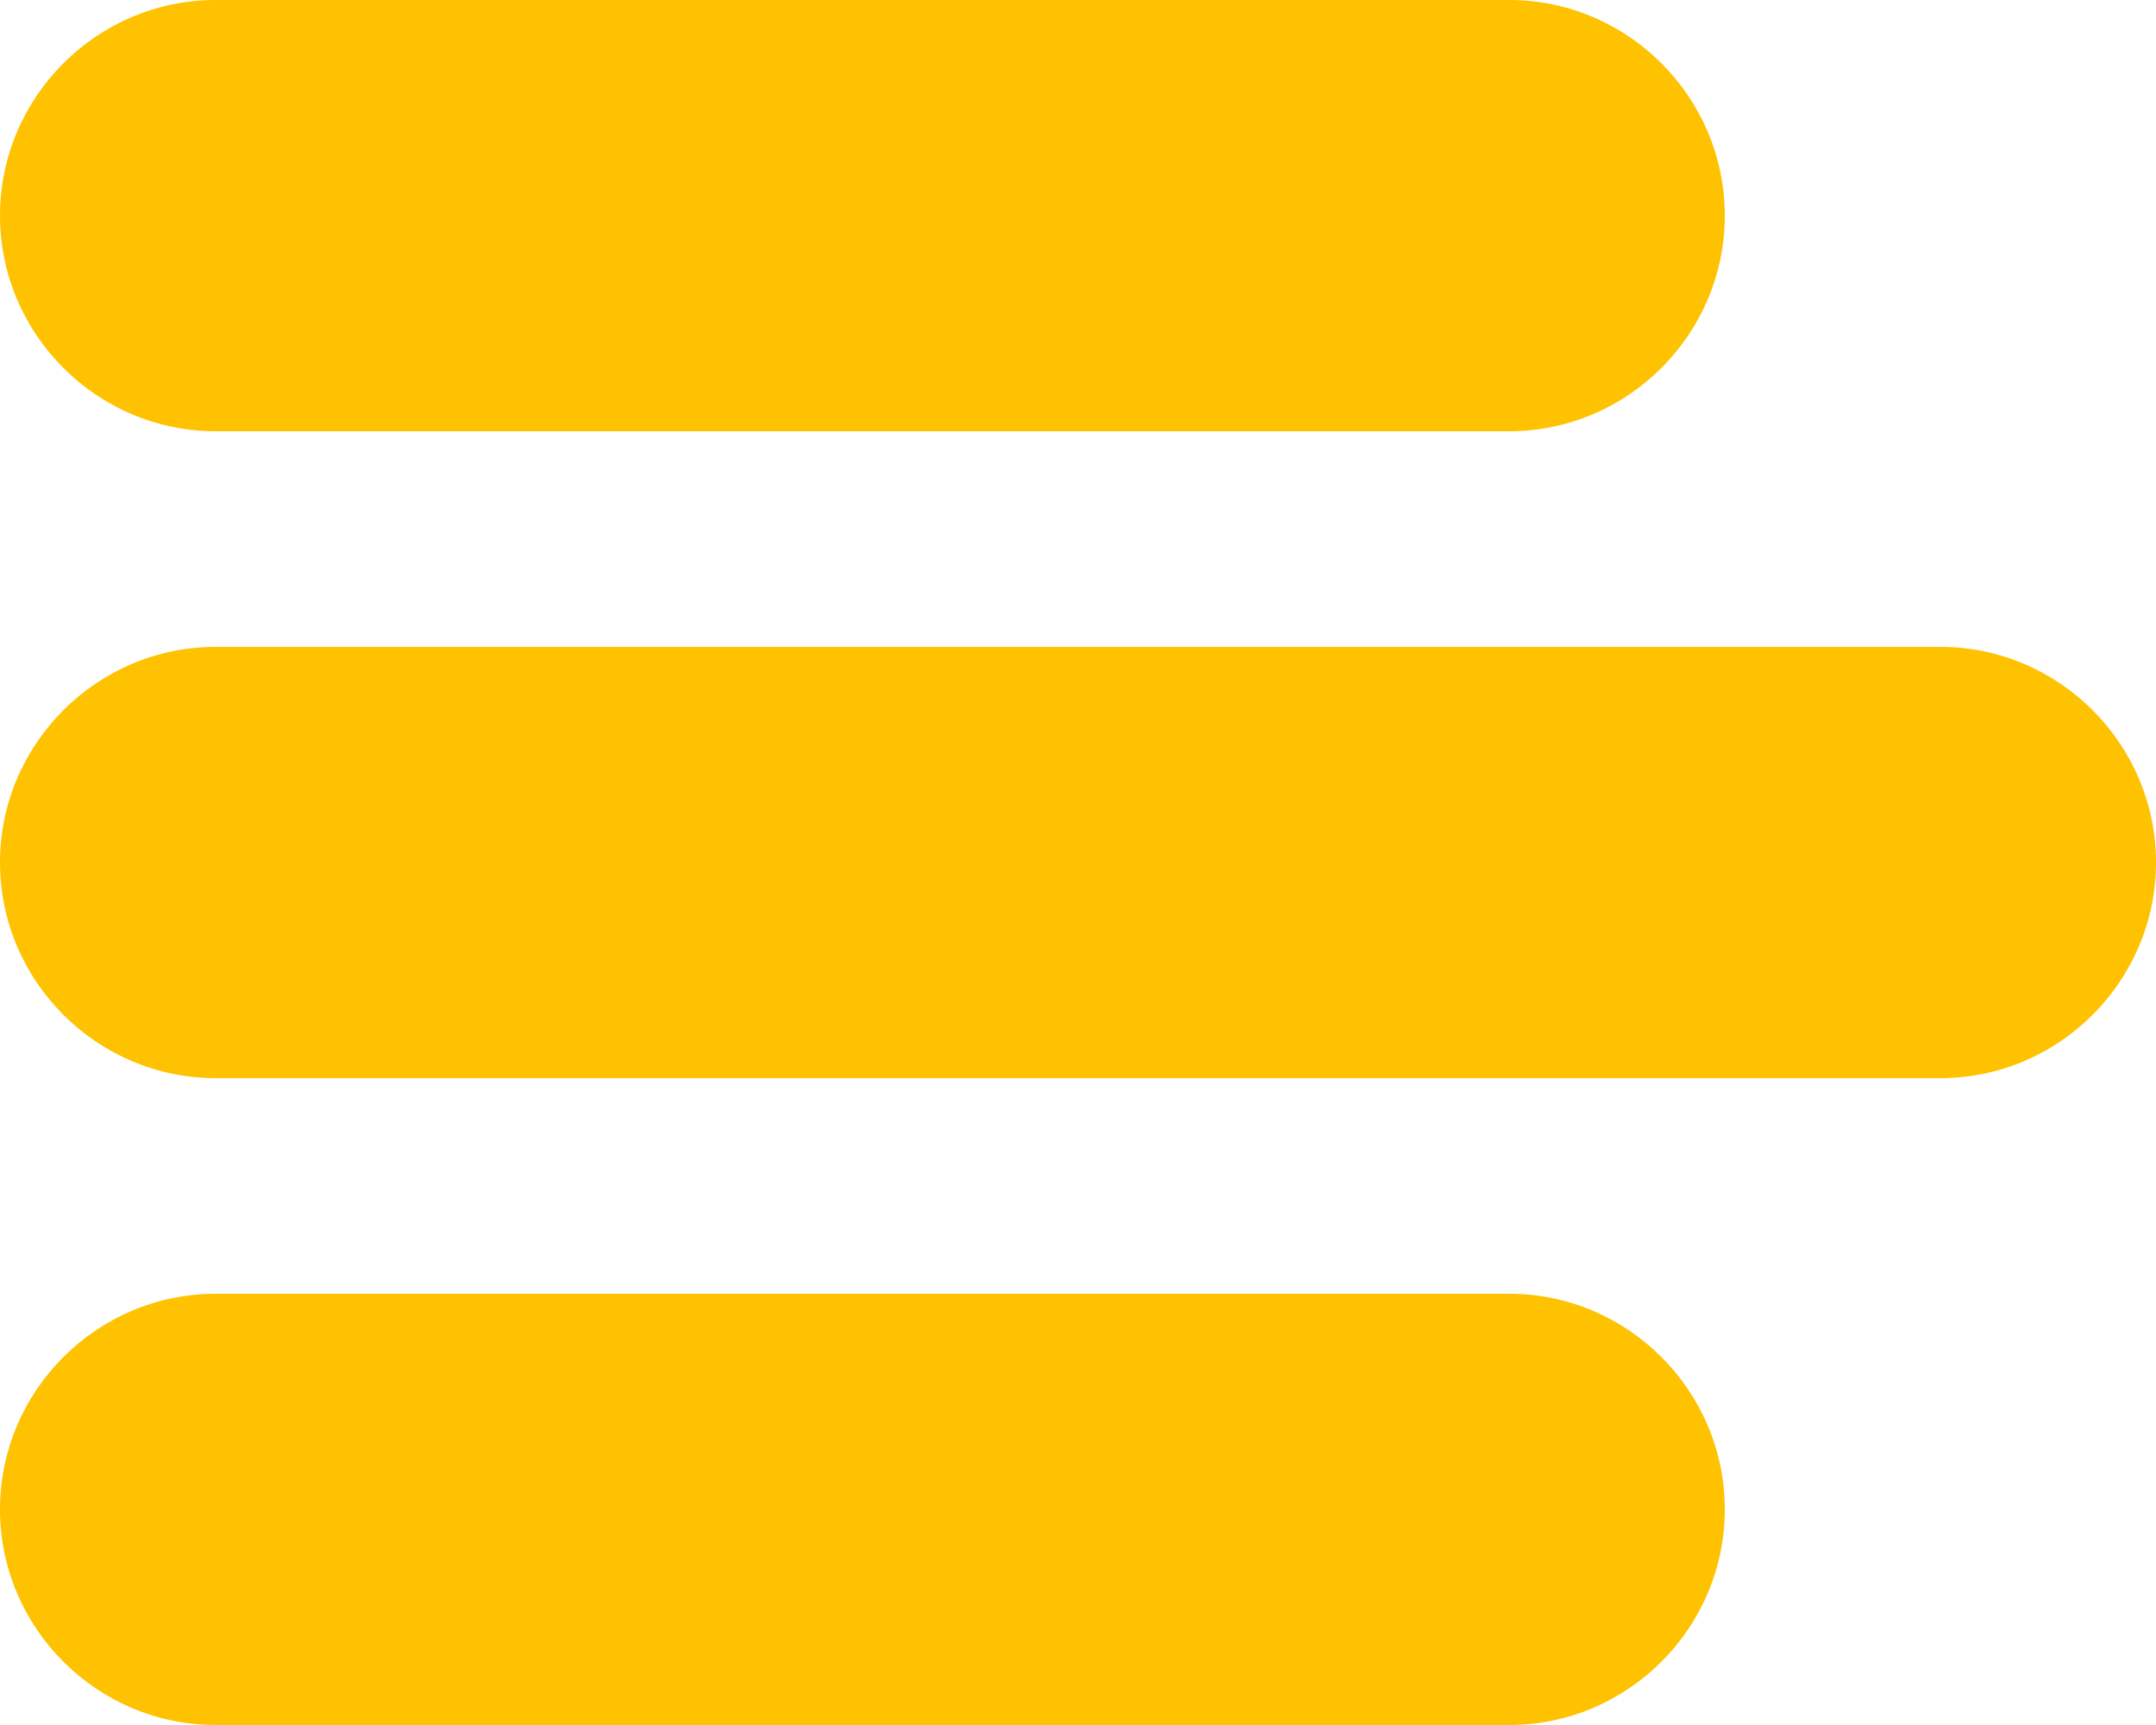 <?xml version="1.0" encoding="UTF-8"?>
<svg width="20px" height="16px" viewBox="0 0 20 16" version="1.1" xmlns="http://www.w3.org/2000/svg" xmlns:xlink="http://www.w3.org/1999/xlink">
    <title>658787D3-948D-4958-AC92-7ABF407EC648</title>
    <g id="Home" stroke="none" stroke-width="1" fill="none" fill-rule="evenodd">
        <g transform="translate(-1423, -80)" fill="#FFC200" fill-rule="nonzero" id="Header">
            <g id="button/menu" transform="translate(1389, 51)">
                <g id="Group-12" transform="translate(34, 29)">
                    <path d="M18,6 L2,6 C0.9,6 0,6.9 0,8 C0,9.1 0.9,10 2,10 L18,10 C19.1,10 20,9.1 20,8 C20,6.9 19.1,6 18,6 Z" id="Path"></path>
                    <path d="M2,4 L14,4 C15.1,4 16,3.1 16,2 C16,0.9 15.1,0 14,0 L2,0 C0.9,0 0,0.9 0,2 C0,3.1 0.9,4 2,4 Z" id="Path"></path>
                    <path d="M14,12 L2,12 C0.9,12 0,12.9 0,14 C0,15.1 0.9,16 2,16 L14,16 C15.1,16 16,15.1 16,14 C16,12.9 15.1,12 14,12 Z" id="Path"></path>
                </g>
            </g>
        </g>
    </g>
</svg>
